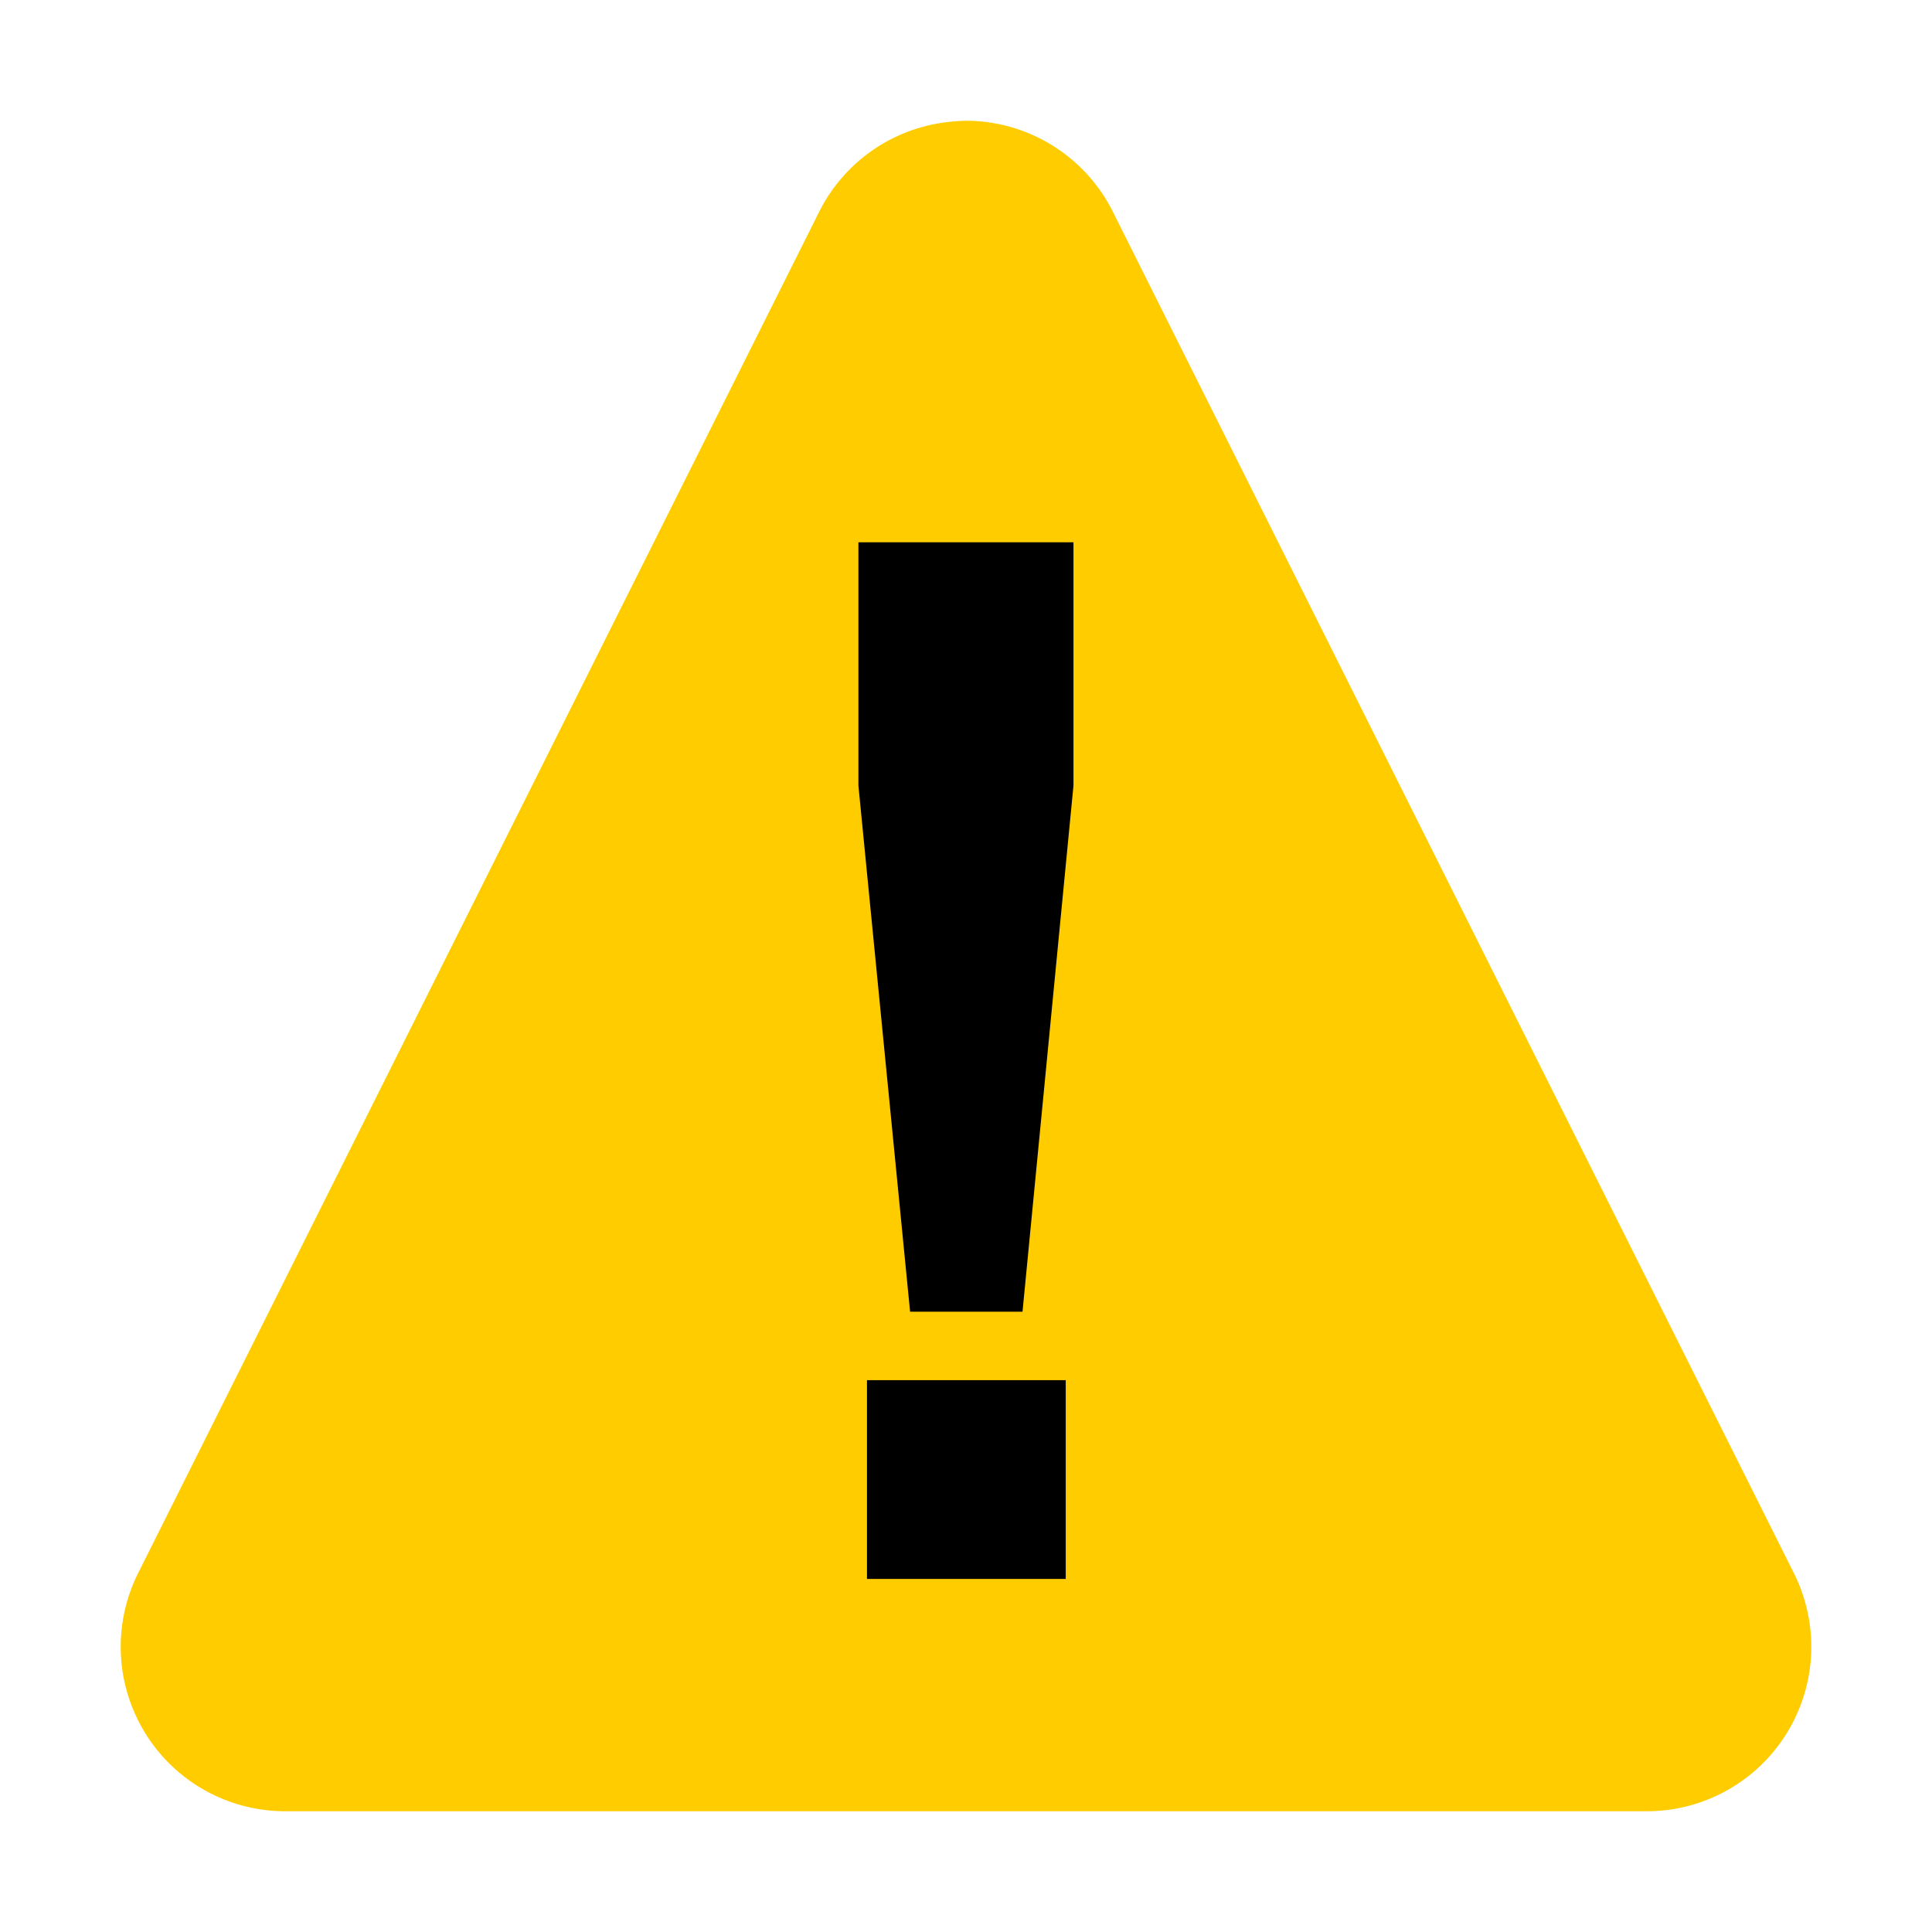 <?xml version="1.0" encoding="UTF-8" standalone="no"?><svg xmlns:dc="http://purl.org/dc/elements/1.1/" xmlns:cc="http://creativecommons.org/ns#" xmlns:rdf="http://www.w3.org/1999/02/22-rdf-syntax-ns#" xmlns:svg="http://www.w3.org/2000/svg" xmlns="http://www.w3.org/2000/svg" version="1.1" width="16" height="16"><g transform="translate(0,-48)"><path d="m 8.008,49 a 1.362,1.362 0 0 0 -0.133,0.008 1.362,1.362 0 0 0 -1.093,0.75 L 1.142,61.032 A 1.362,1.362 0 0 0 2.361,63 l 11.279,0 a 1.362,1.362 0 0 0 1.218,-1.968 L 9.218,49.757 A 1.362,1.362 0 0 0 8.008,49 z" style="fill:#ffcc00;" /><path d="m 7.537,58.863 -0.428,-4.357 0,-2.015 1.781,0 0,2.015 -0.422,4.357 z" style="fill:#000000;" /><path d="m 7.18,61.076 0,-1.646 1.646,0 0,1.646 z" style="fill:#000000;" /></g></svg>
